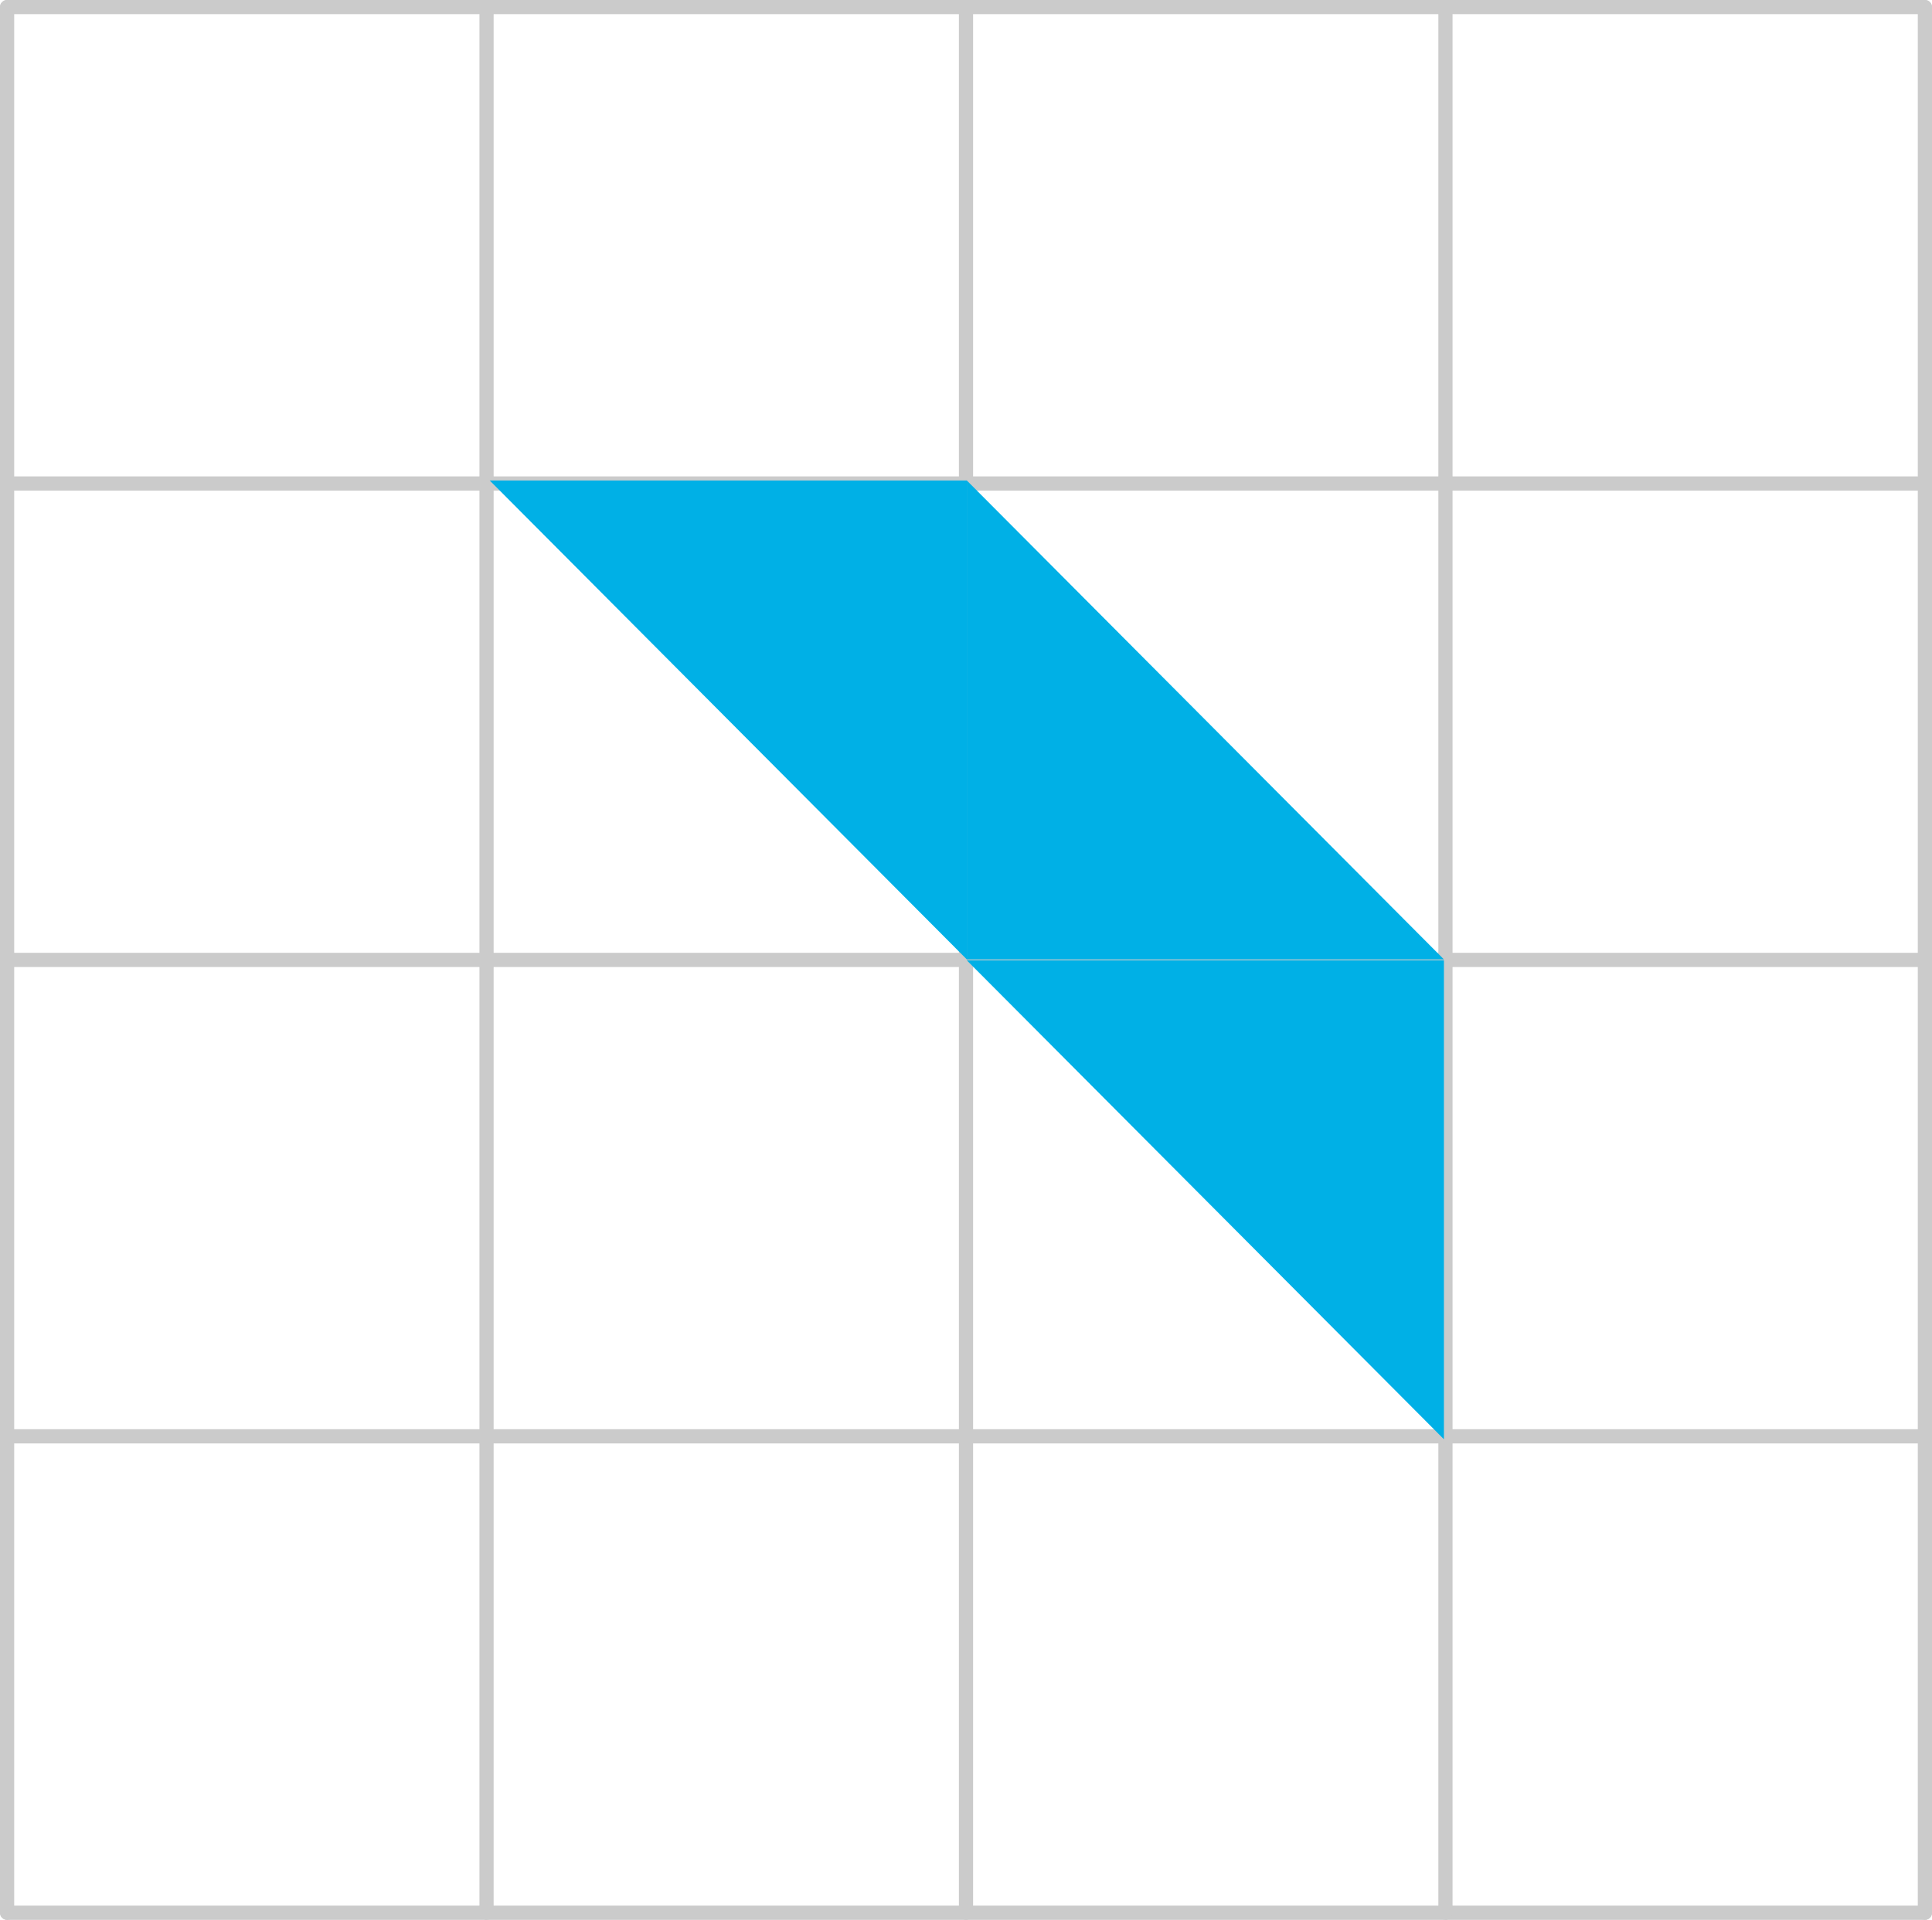 <svg xmlns="http://www.w3.org/2000/svg" width="1012.348" height="1006.185" viewBox="0 0 1012.348 1006.185">
  <defs>
    <style>
      .a {
        fill: none;
        stroke: #cbcbcb;
        stroke-linecap: round;
        stroke-linejoin: round;
        stroke-width: 7.435px;
      }

      .b {
        fill: #00b0e6;
      }
    </style>
  </defs>
  <title>YCUZD_240213_6028_2_3cAsset 21</title>
  <g>
    <line class="a" x1="3.718" y1="1002.468" x2="1008.63" y2="1002.468"/>
    <line class="a" x1="3.718" y1="503.093" x2="1008.63" y2="503.093"/>
    <line class="a" x1="3.718" y1="253.405" x2="1008.63" y2="253.405"/>
    <line class="a" x1="3.718" y1="3.718" x2="1008.63" y2="3.718"/>
    <line class="a" x1="3.718" y1="752.78" x2="1008.63" y2="752.78"/>
    <line class="a" x1="757.402" y1="3.718" x2="757.402" y2="1002.468"/>
    <line class="a" x1="1008.63" y1="3.718" x2="1008.63" y2="1002.468"/>
    <line class="a" x1="506.174" y1="3.718" x2="506.174" y2="1002.468"/>
    <line class="a" x1="254.946" y1="3.718" x2="254.946" y2="1002.468"/>
    <line class="a" x1="3.718" y1="3.718" x2="3.718" y2="1002.468"/>
    <path class="b" d="M506.6,503.318h250v251Z"/>
    <path class="b" d="M756.6,502.818h-250v-251Z"/>
    <path class="b" d="M256.6,251.818h250v251Z"/>
  </g>
</svg>
